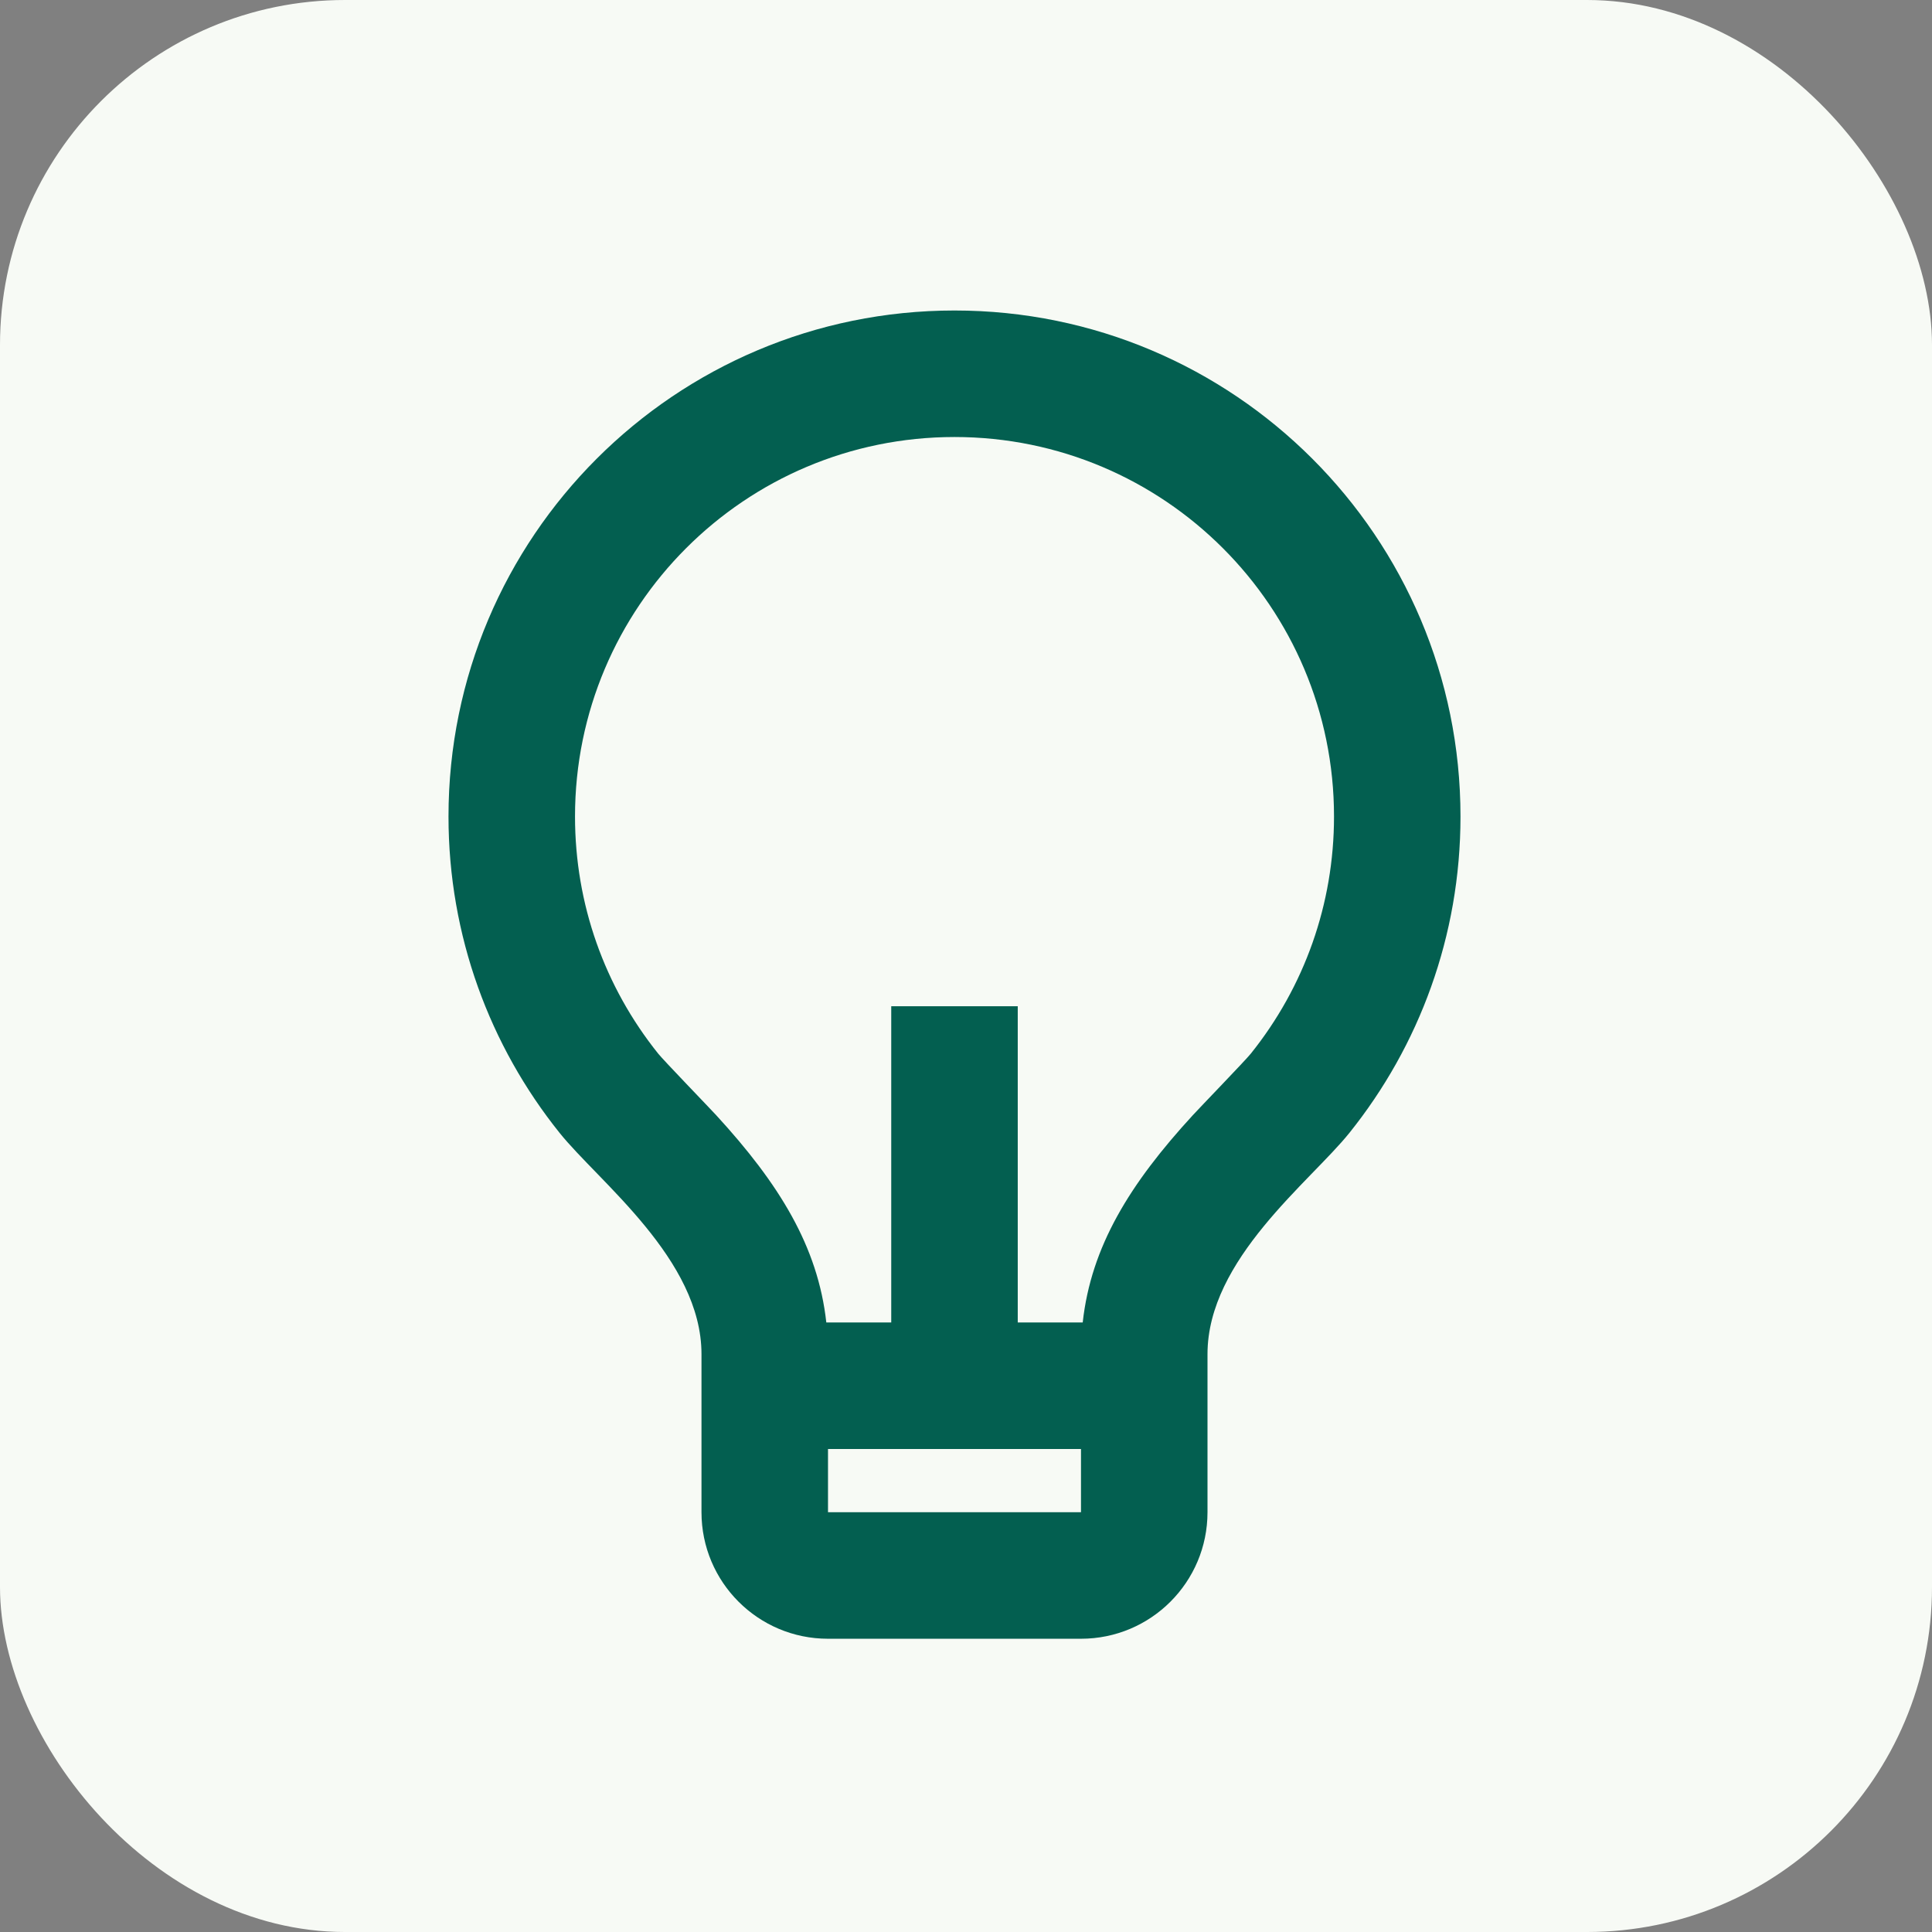 <svg width="56" height="56" viewBox="0 0 56 56" fill="none" xmlns="http://www.w3.org/2000/svg">
<rect x="0" y="0" width="56" height="56" fill="#808080" stroke="none"/>
<g id="lightbulb-line">
<rect width="56" height="56" rx="10" fill="#F7FAF5"/>
<path id="Vector" d="M23.951 38.333H25.833V29.167H29.5V38.333H31.383C31.625 36.13 32.749 34.312 34.574 32.325C34.779 32.101 36.098 30.737 36.254 30.542C37.808 28.604 38.667 26.206 38.667 23.667C38.667 17.591 33.742 12.667 27.667 12.667C21.591 12.667 16.667 17.591 16.667 23.667C16.667 26.204 17.524 28.601 19.077 30.539C19.233 30.734 20.555 32.102 20.758 32.323C22.584 34.312 23.709 36.13 23.951 38.333ZM24 42V43.833H31.333V42H24ZM16.216 32.832C14.204 30.321 13 27.134 13 23.667C13 15.566 19.567 9 27.667 9C35.767 9 42.333 15.566 42.333 23.667C42.333 27.136 41.129 30.324 39.114 32.836C37.977 34.254 35 36.5 35 39.25V43.833C35 45.858 33.358 47.5 31.333 47.5H24C21.975 47.5 20.333 45.858 20.333 43.833V39.25C20.333 36.5 17.353 34.252 16.216 32.832Z" fill="#035F50"/>
</g>
</svg>
